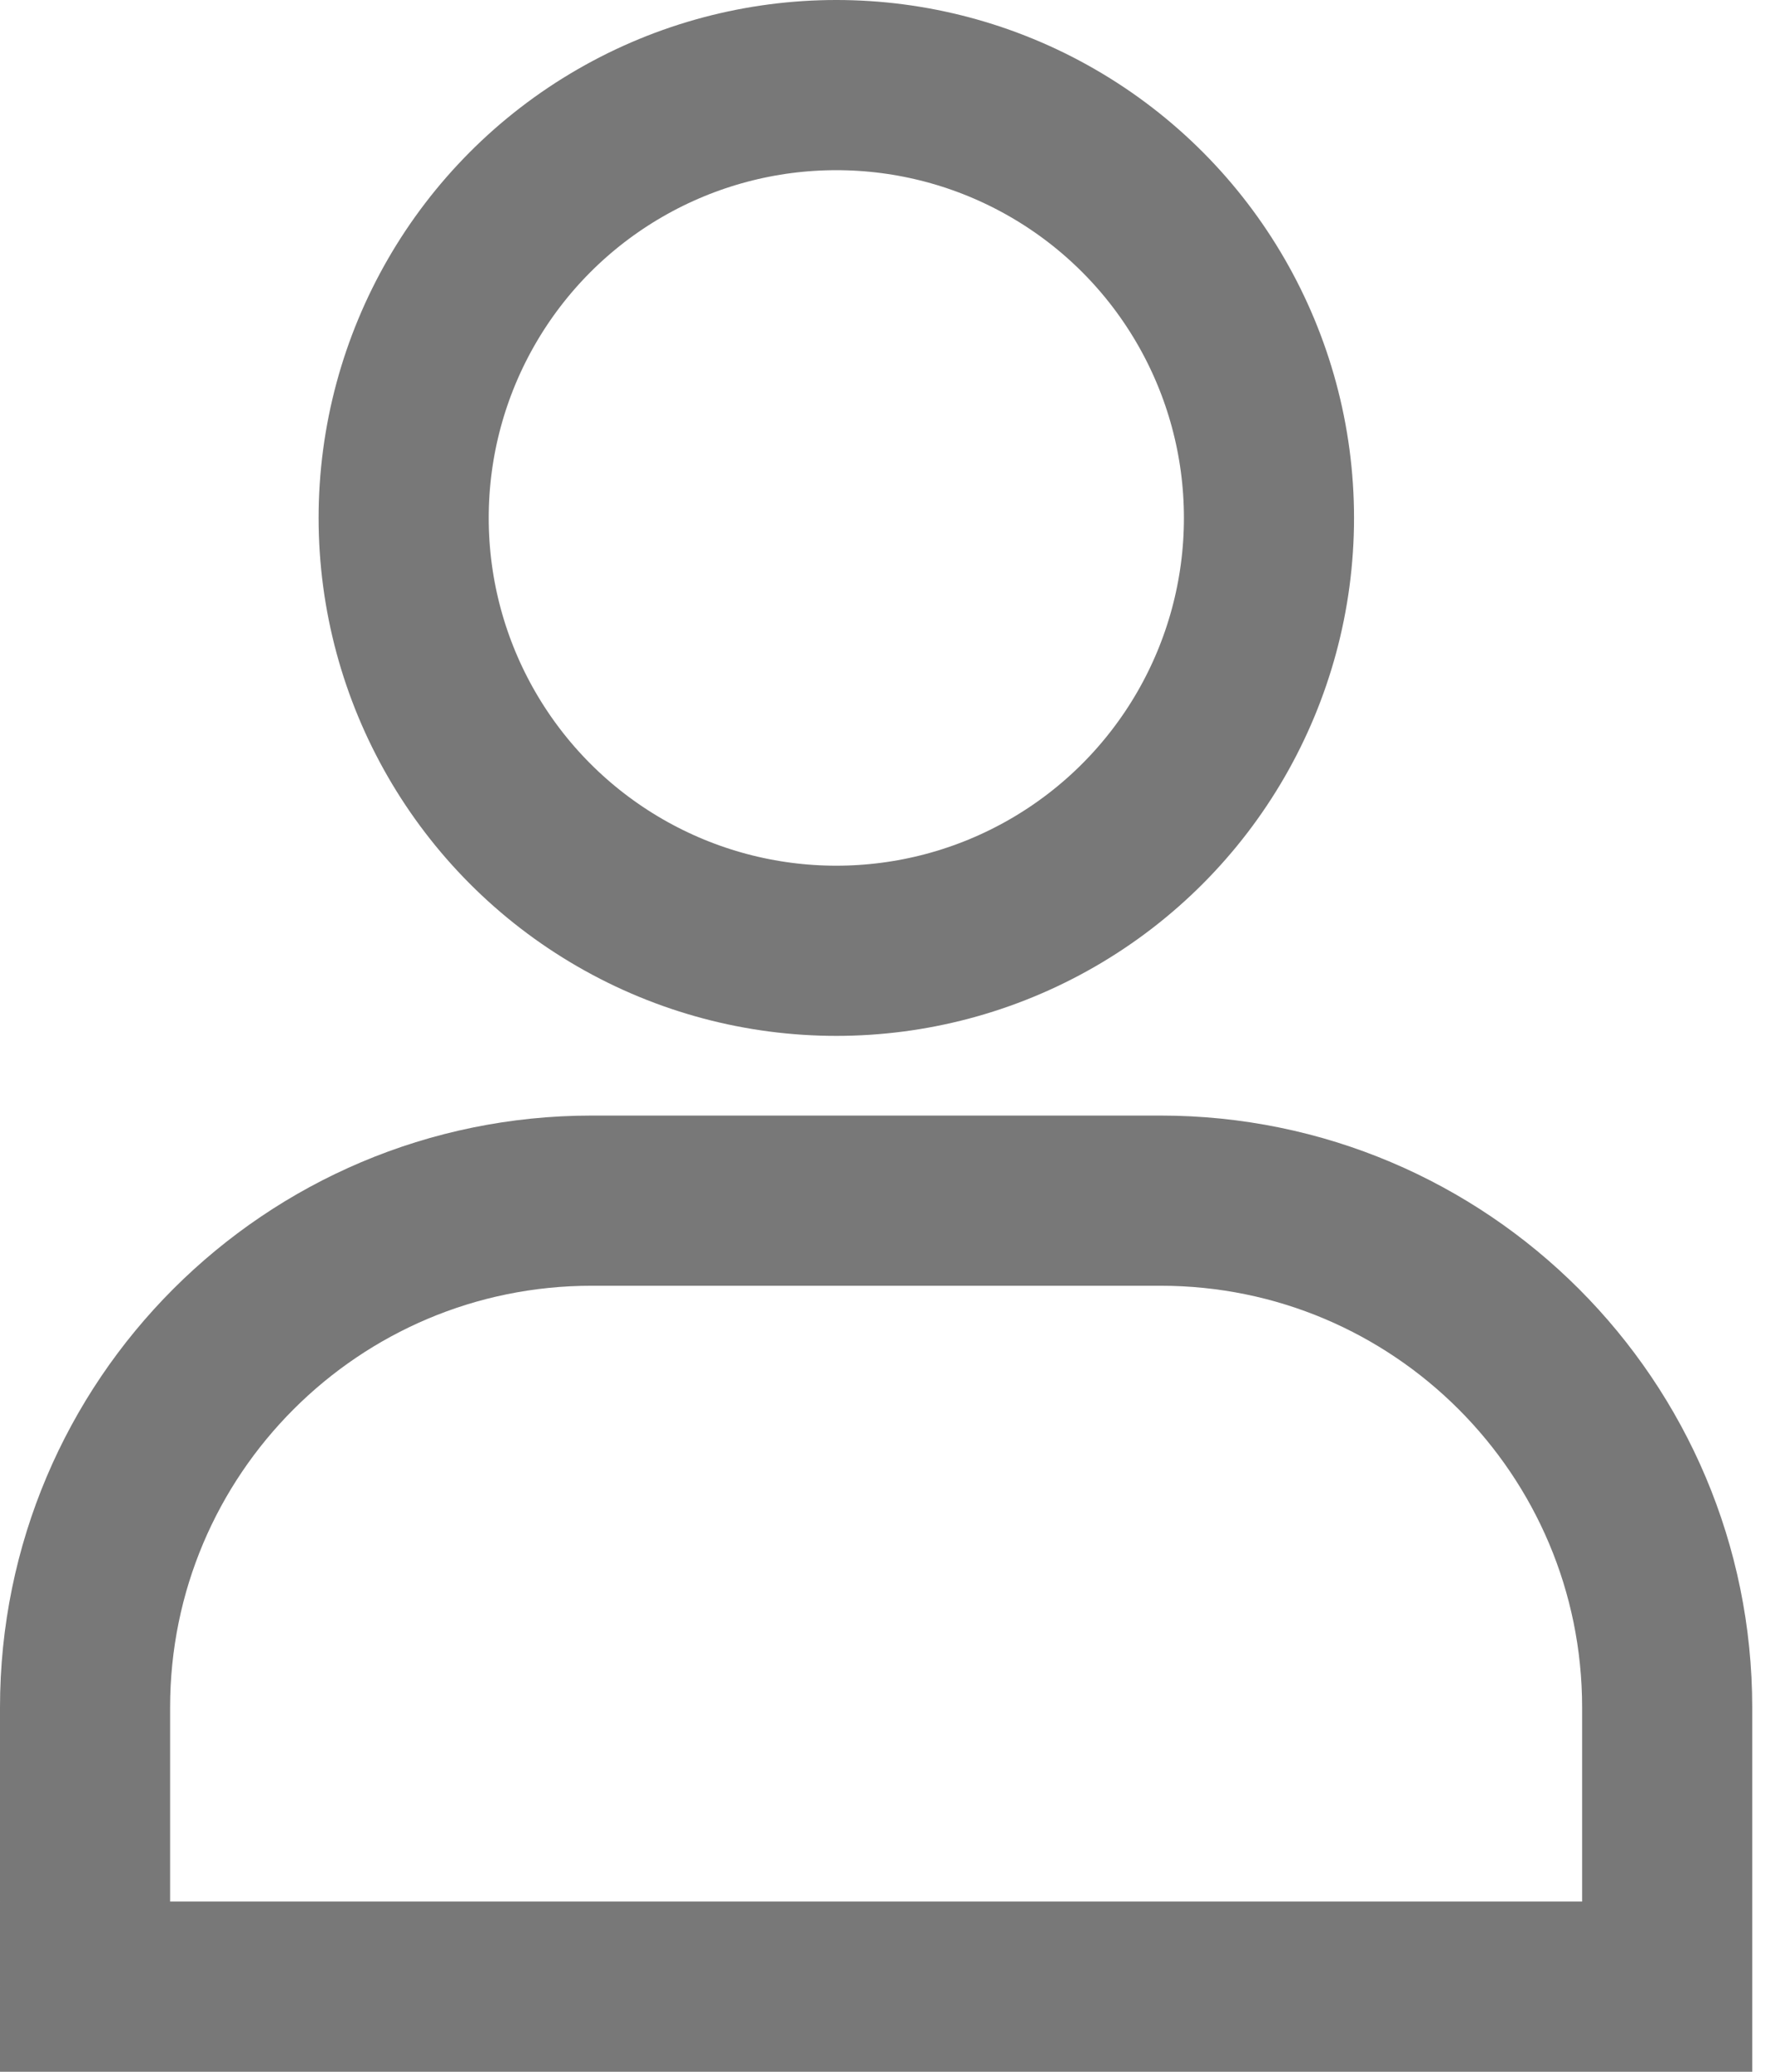 <svg fill="none" height="28" viewBox="0 0 24 28" width="24" xmlns="http://www.w3.org/2000/svg"><g stroke="#787878" stroke-width="2.3"><path d="m1.15 23.077c0-3.783 3.067-6.85 6.85-6.85h7.692c3.783 0 6.85 3.067 6.85 6.85v3.773h-21.392z"/><circle cx="11.308" cy="7" r="5.85"/></g></svg>